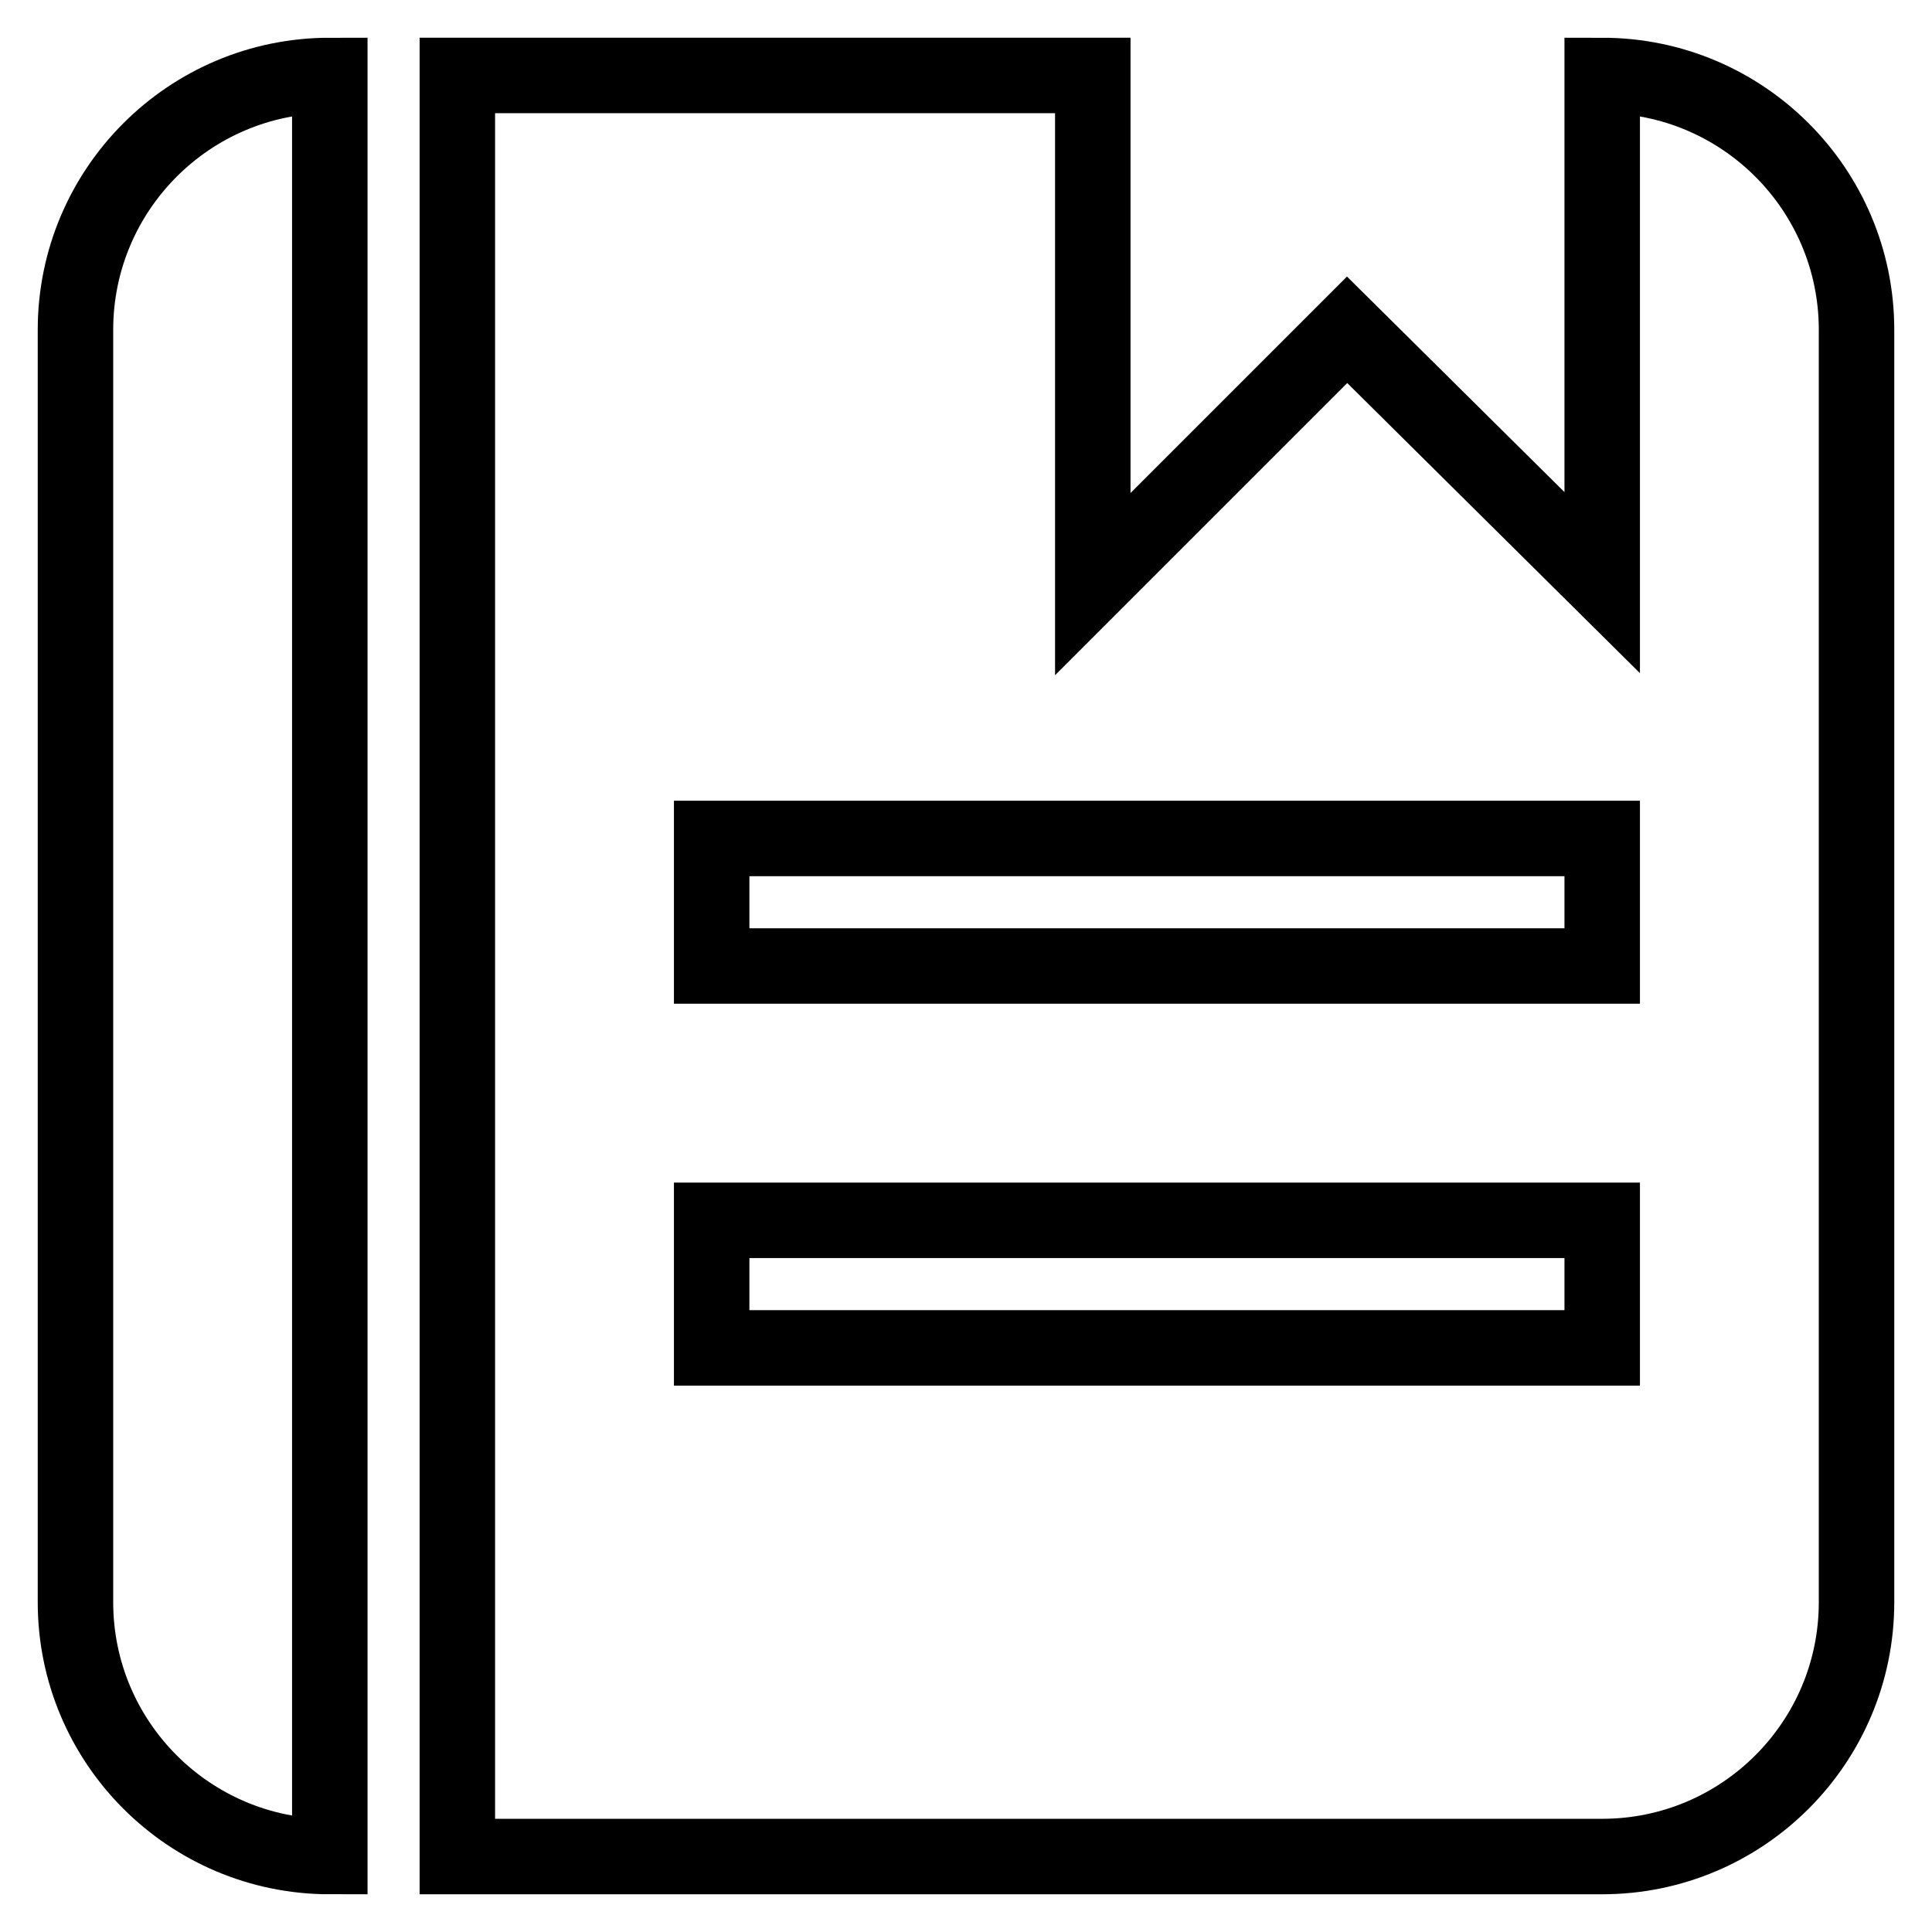 <?xml version="1.0" encoding="utf-8"?>
<!-- Svg Vector Icons : http://www.onlinewebfonts.com/icon -->
<!DOCTYPE svg PUBLIC "-//W3C//DTD SVG 1.1//EN" "http://www.w3.org/Graphics/SVG/1.1/DTD/svg11.dtd">
<svg version="1.1" xmlns="http://www.w3.org/2000/svg" xmlns:xlink="http://www.w3.org/1999/xlink" x="0px" y="0px" viewBox="0 0 256 256" enable-background="new 0 0 256 256" xml:space="preserve">
<g> <path stroke-width="10" fill-opacity="0" stroke="#000000"  d="M10,43.7v168.6c0,18.6,15.1,33.7,33.7,33.7V10C25.1,10,10,25.1,10,43.7z M212.3,10v67.2l-33.8-33.5 l-33.7,33.7V10H60.6v236h151.7c18.6,0,33.7-15.1,33.7-33.7V43.7C246,25.1,230.9,10,212.3,10z M212.3,178.6h-118v-16.9h118V178.6z  M212.3,128h-118v-16.9h118V128z"/></g>
</svg>